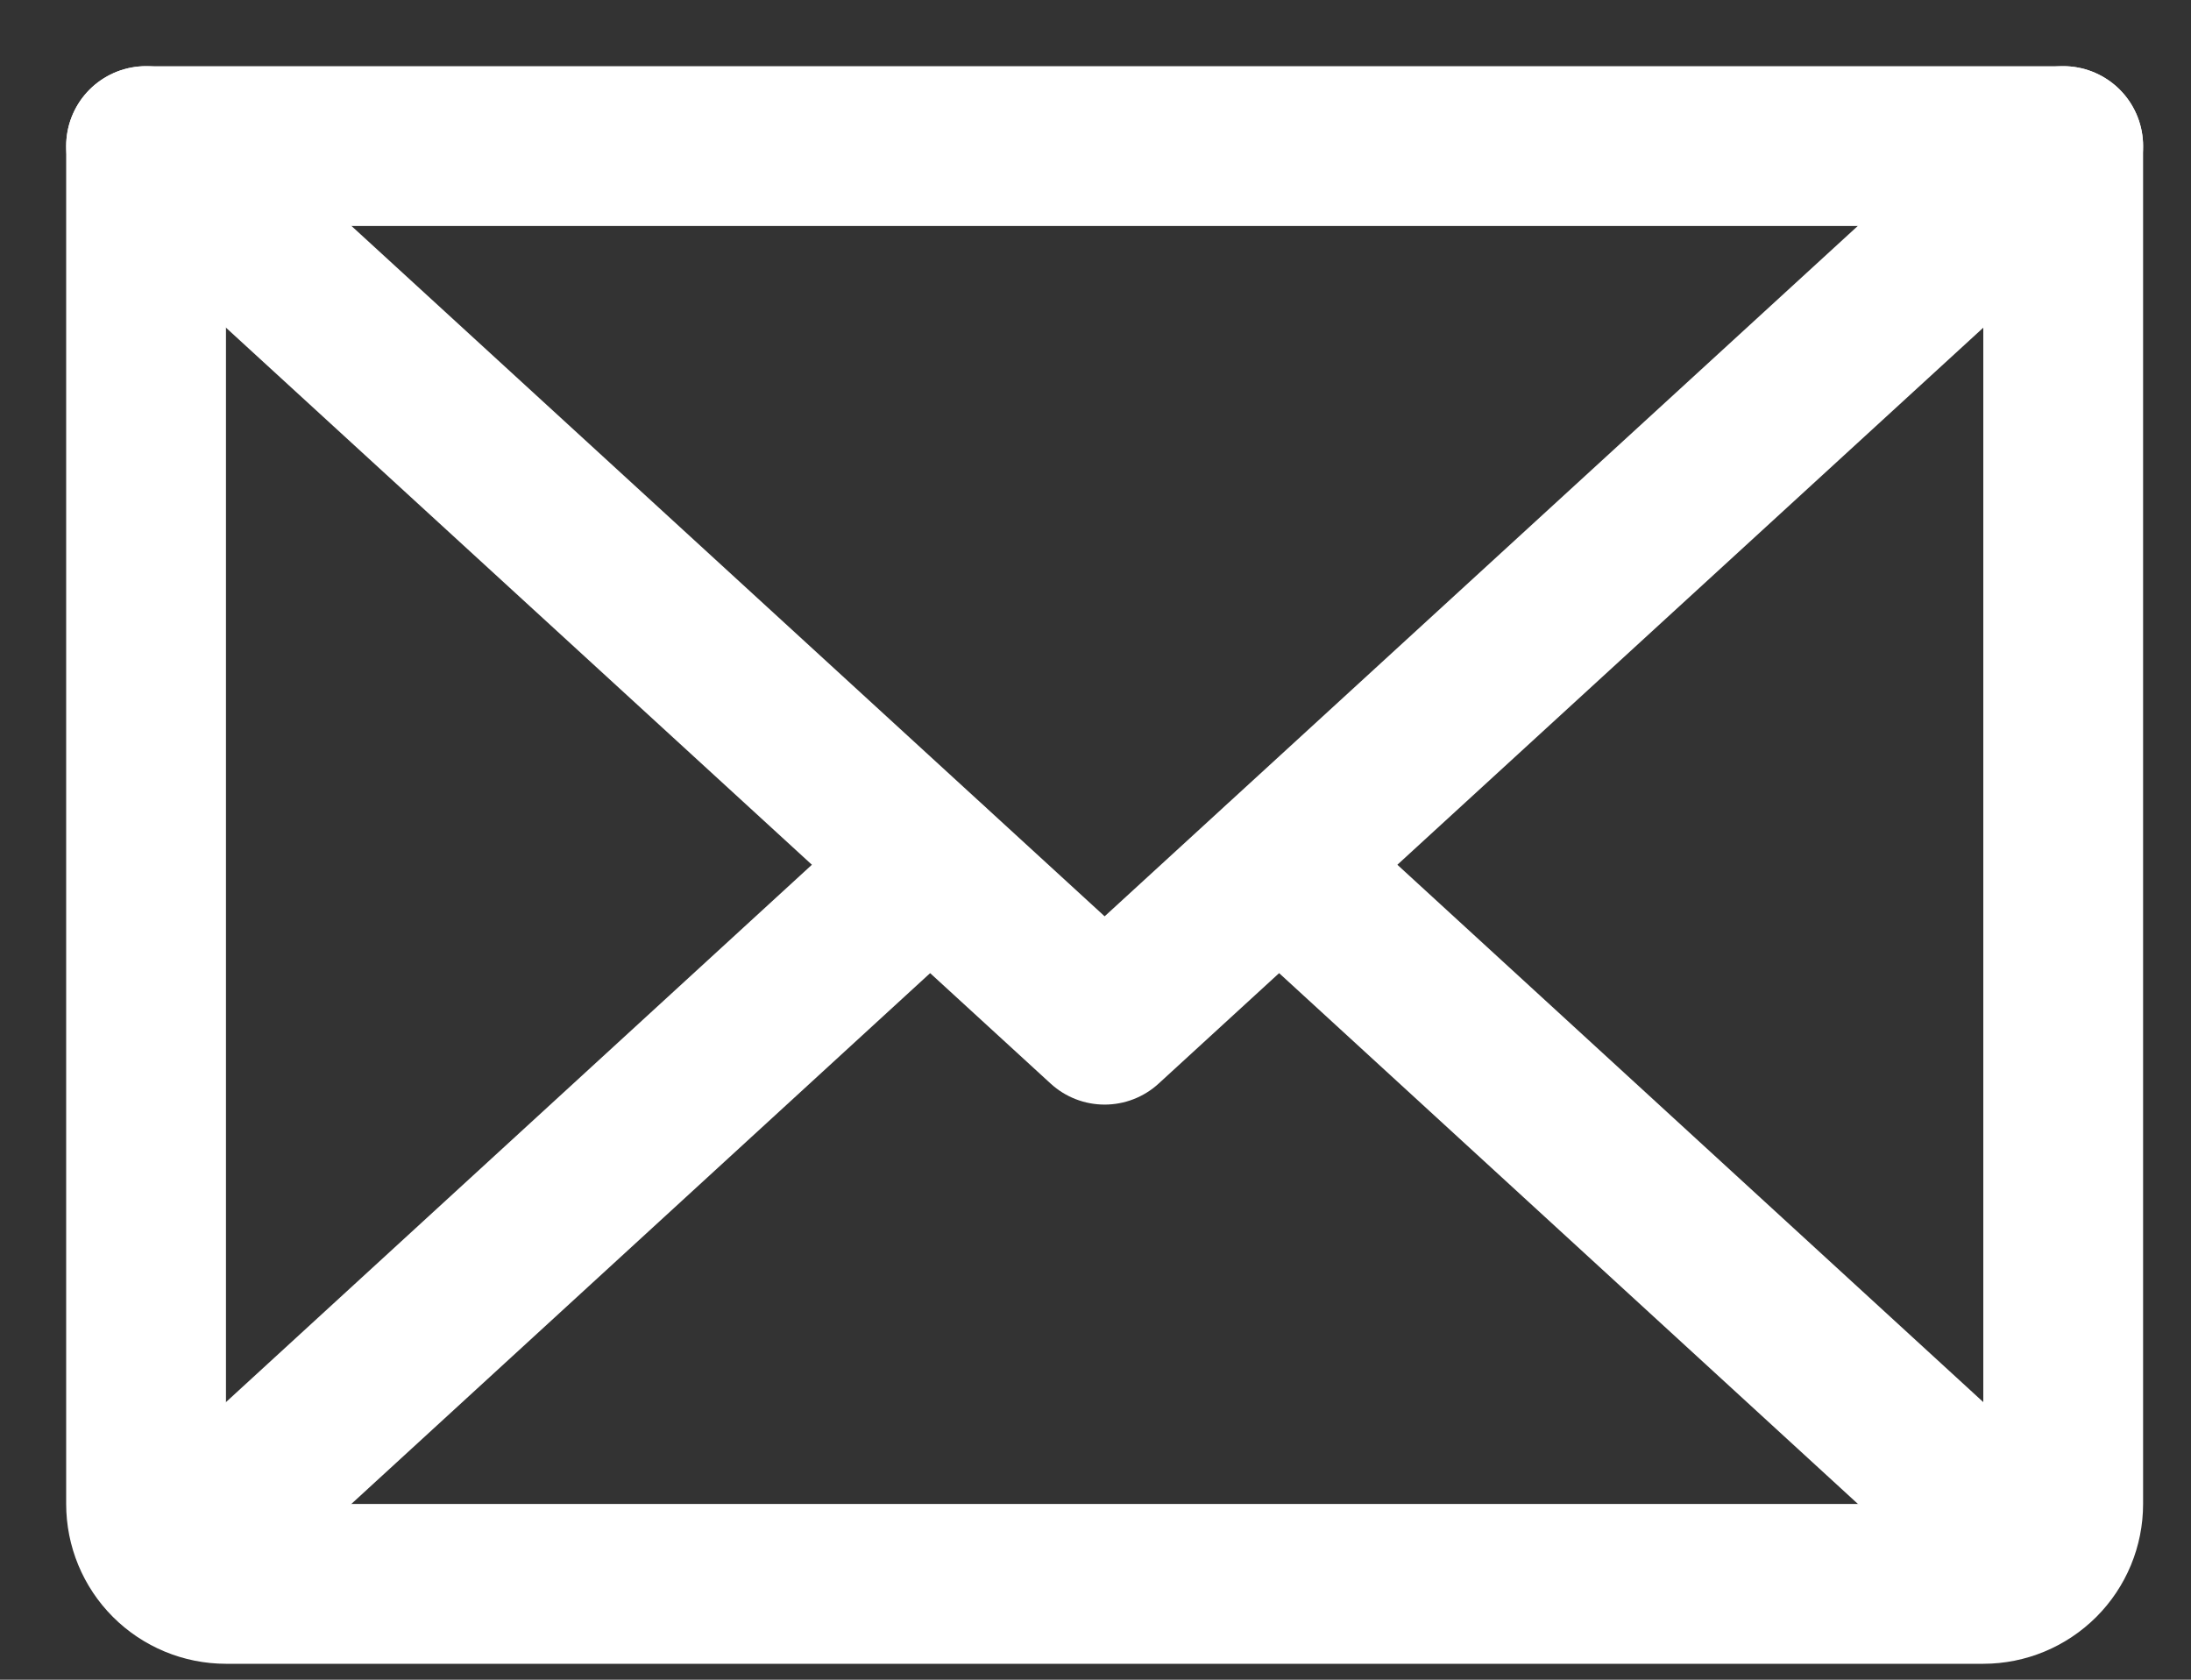 <svg width="30" height="23" viewBox="0 0 30 23" fill="none" xmlns="http://www.w3.org/2000/svg">
<rect x="0" y="0" width="30" height="23" fill="#333333" stroke="none"/>
<path d="M28.25 2L15.125 14.031L2 2" stroke="#ffffff" stroke-width="2.188" stroke-linecap="round" stroke-linejoin="round"/>
<path d="M2 2H28.25V20.594C28.25 20.884 28.135 21.162 27.93 21.367C27.724 21.572 27.446 21.688 27.156 21.688H3.094C2.804 21.688 2.525 21.572 2.32 21.367C2.115 21.162 2 20.884 2 20.594V2Z" stroke="#ffffff" stroke-width="2.188" stroke-linecap="round" stroke-linejoin="round"/>
<path d="M12.732 11.844L2.342 21.373" stroke="#ffffff" stroke-width="2.188" stroke-linecap="round" stroke-linejoin="round"/>
<path d="M27.908 21.373L17.518 11.844" stroke="#ffffff" stroke-width="2.188" stroke-linecap="round" stroke-linejoin="round"/>
</svg>
